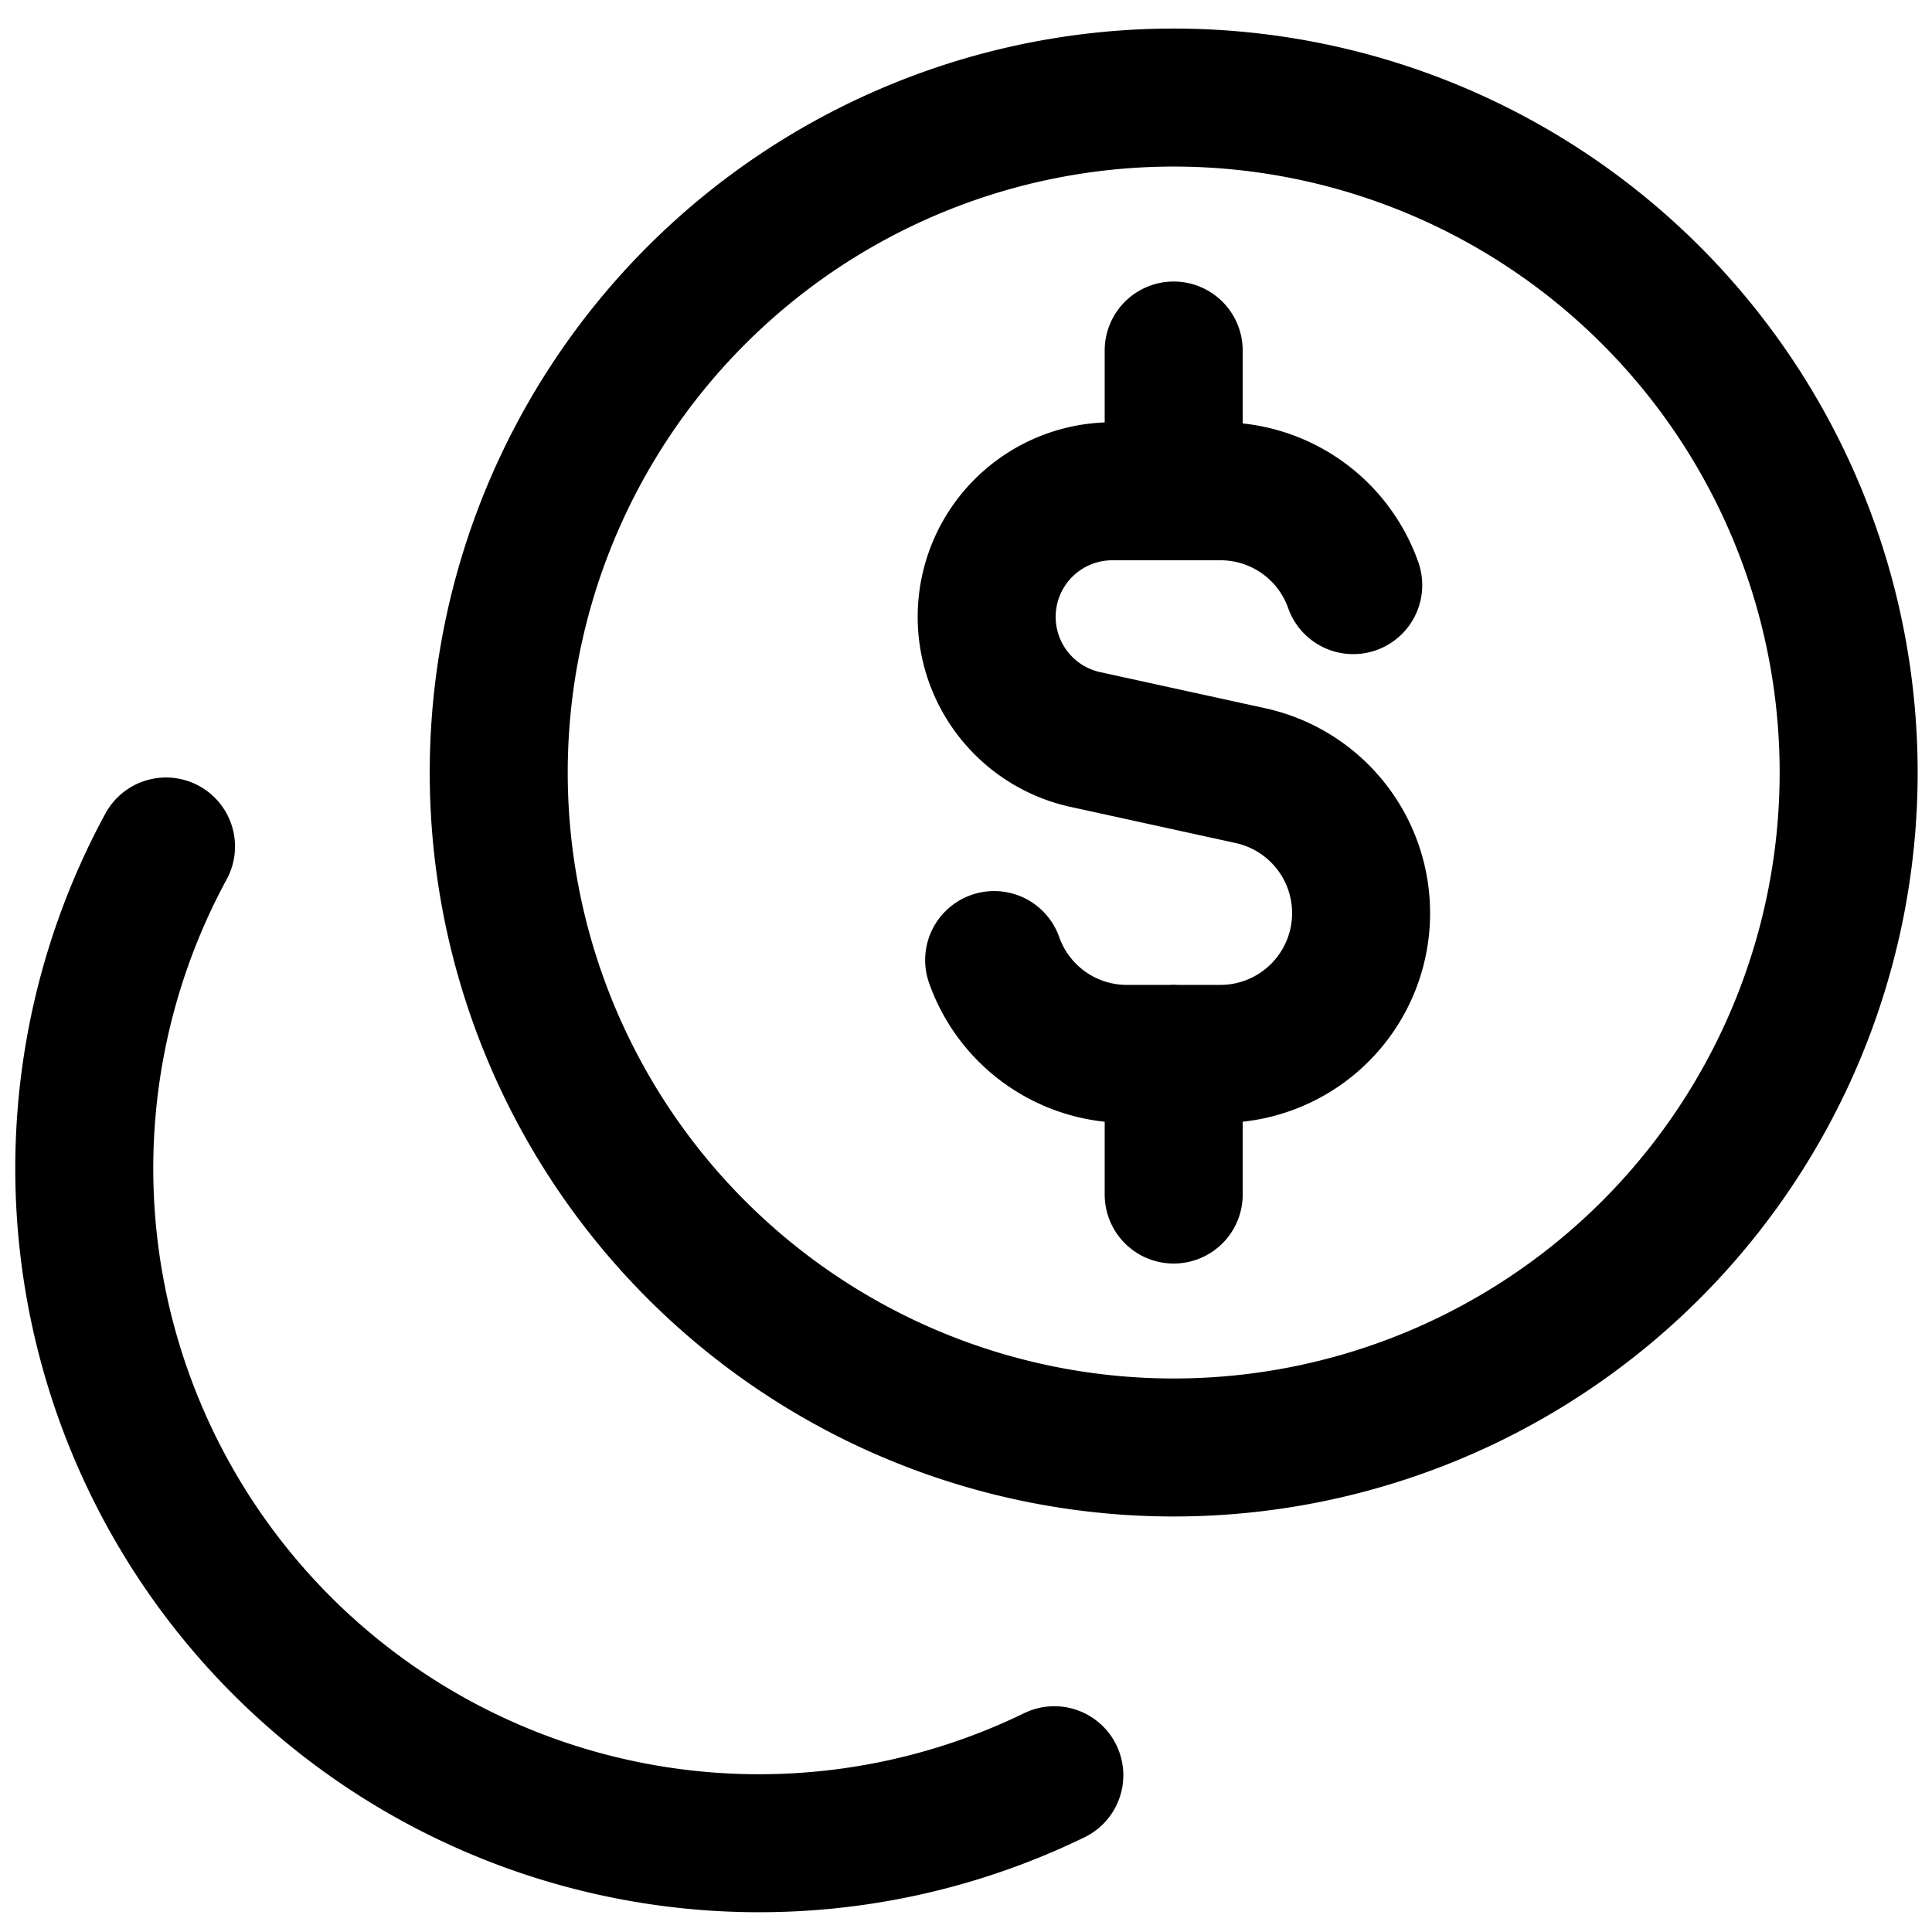 <?xml version="1.0" encoding="utf-8"?>
<!-- Generator: www.svgicons.com -->
<svg xmlns="http://www.w3.org/2000/svg" width="800" height="800" viewBox="0 0 14 14">
<g fill="none" stroke="currentColor" stroke-linecap="round" stroke-linejoin="round"><path d="M9.806 4.24a1.019 1.019 0 0 0-.961-.68h-.79a.91.91 0 0 0-.194 1.798l1.202.263a1.02 1.02 0 0 1-.218 2.016h-.68a1.02 1.02 0 0 1-.961-.68M8.505 3.56V2.54m0 6.116v-1.02"/><path d="M3.614 5.598a4.891 4.891 0 1 0 9.782 0a4.891 4.891 0 1 0-9.782 0m-2.411.536a4.89 4.89 0 0 0 6.437 6.73"/></g>
</svg>